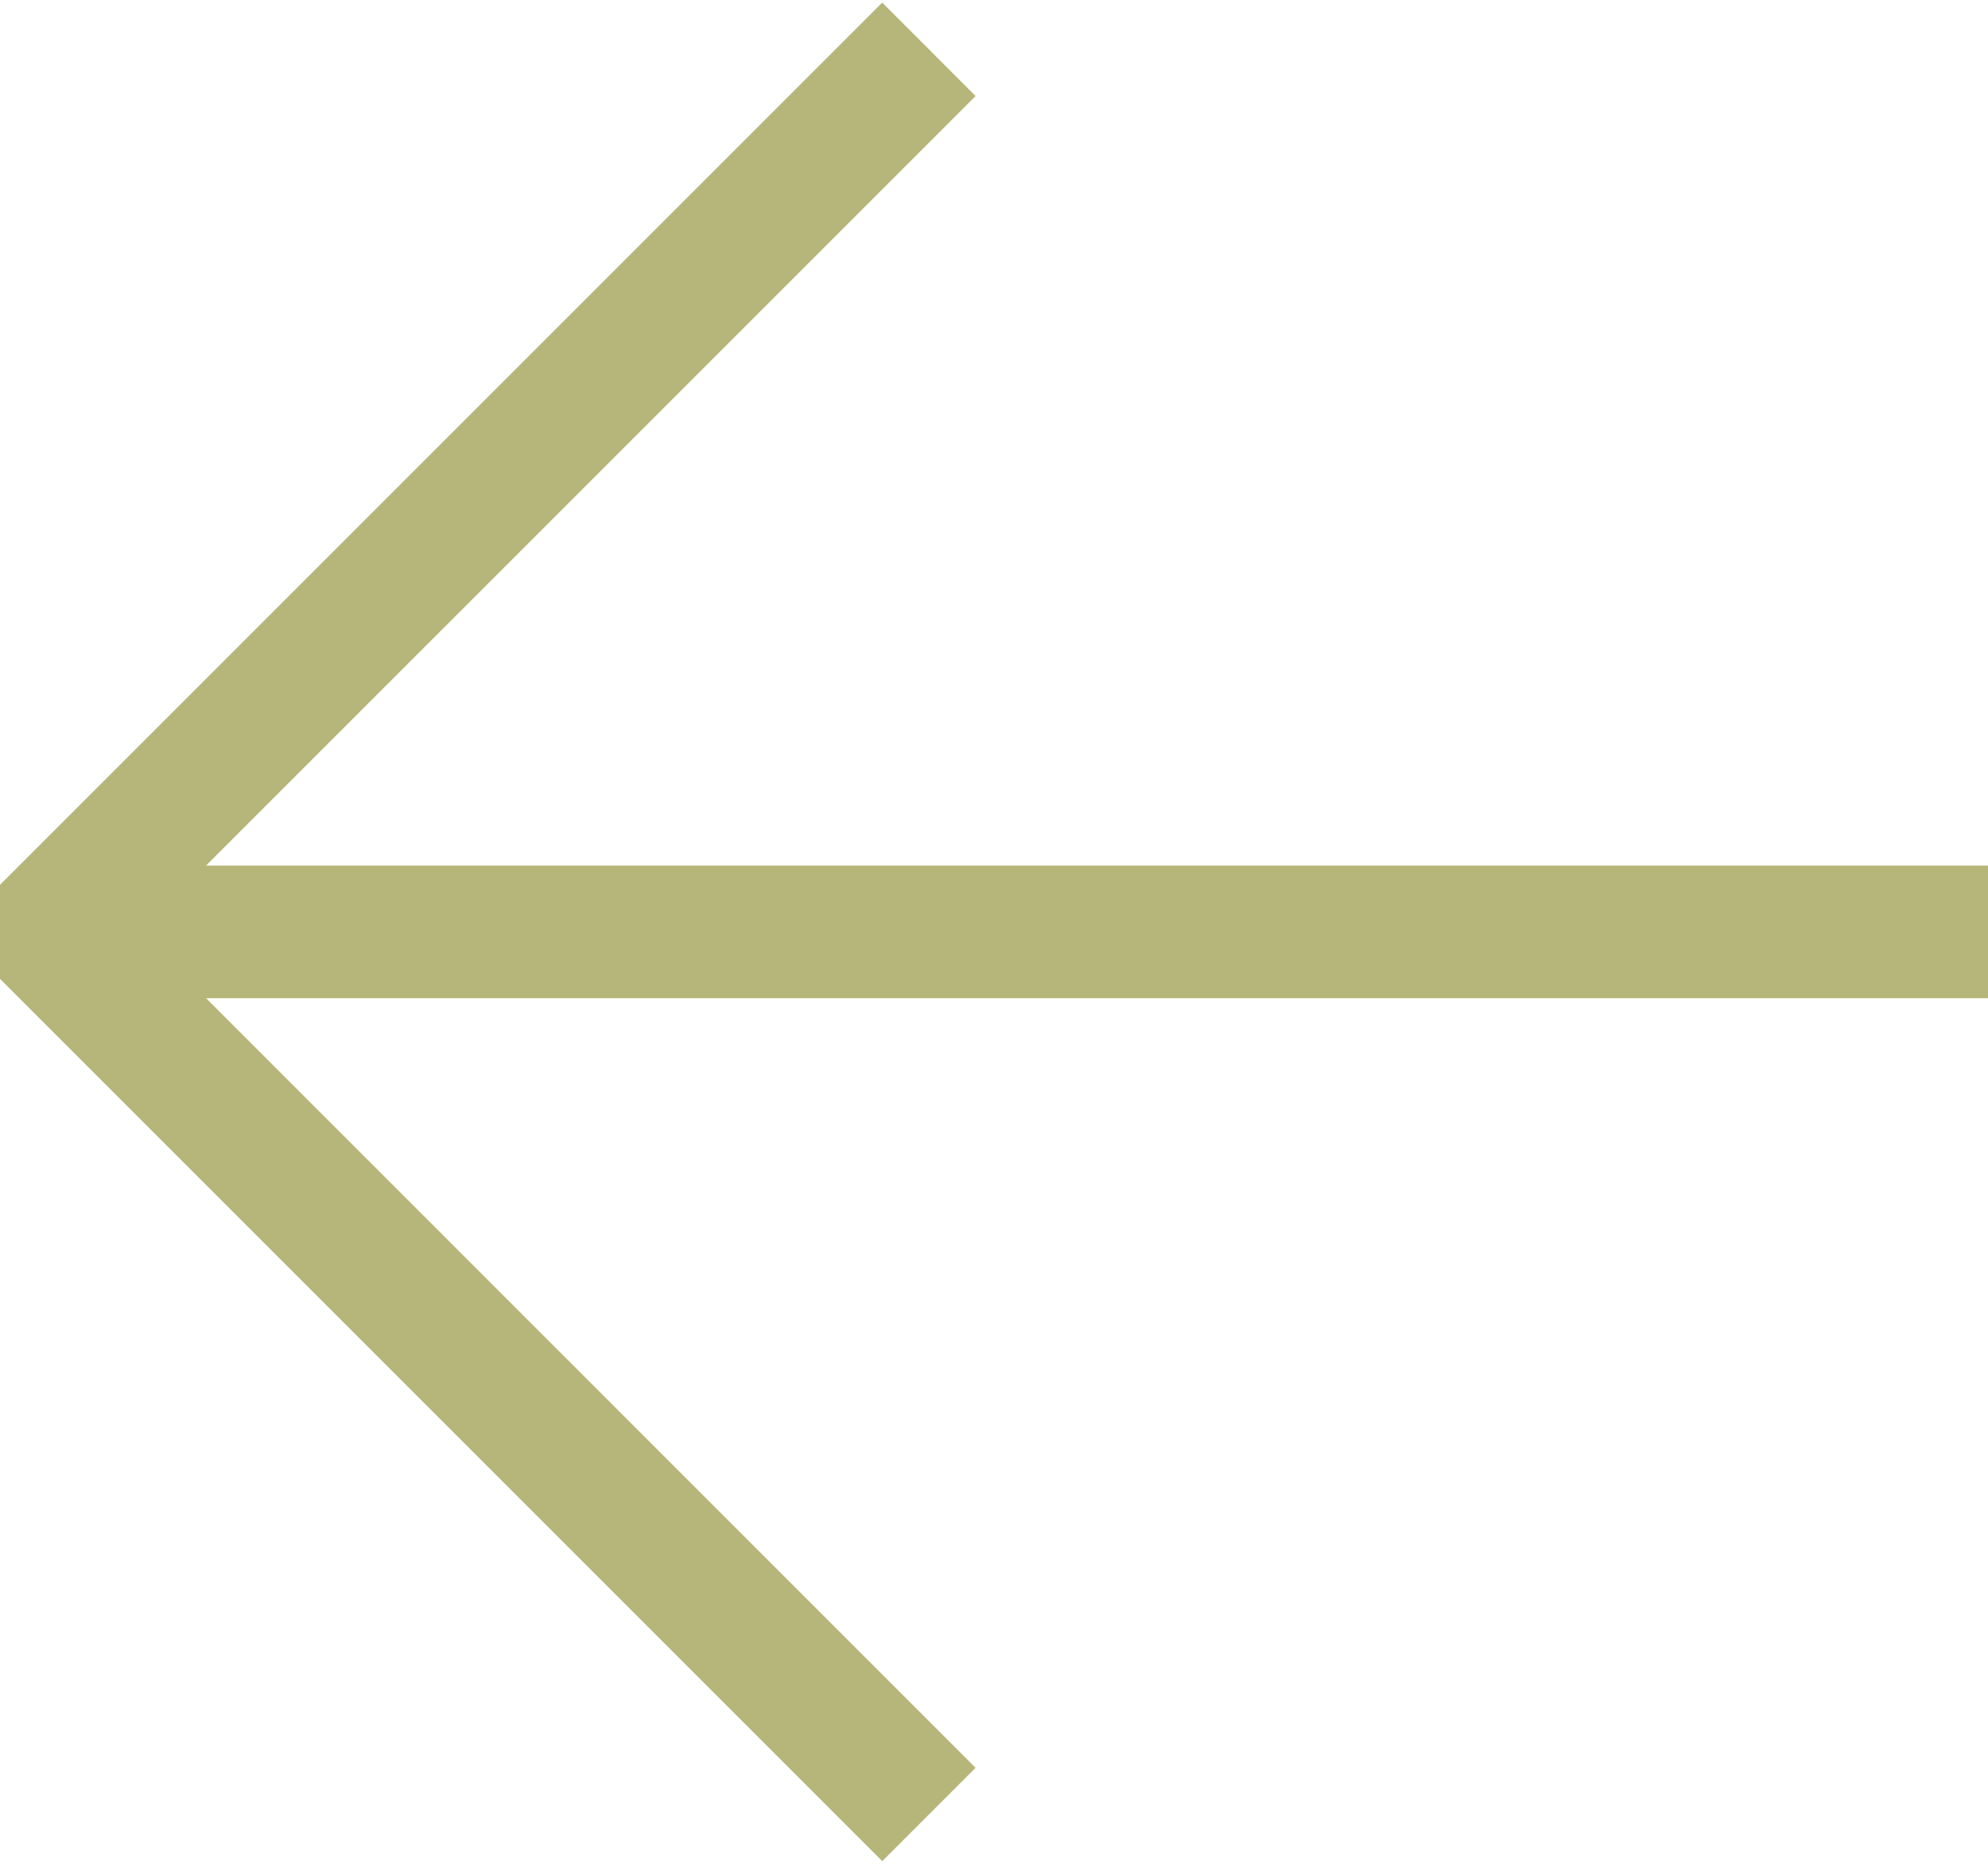 <?xml version="1.0" encoding="UTF-8"?>
<svg xmlns="http://www.w3.org/2000/svg" version="1.1" viewBox="0 0 32 30">
  <defs>
    <style>
      .cls-1 {
        fill: #b6b67a;
      }
    </style>
  </defs>
  <!-- Generator: Adobe Illustrator 28.7.2, SVG Export Plug-In . SVG Version: 1.2.0 Build 154)  -->
  <g>
    <g id="_レイヤー_1" data-name="レイヤー_1">
      <g id="_レイヤー_1-2" data-name="_レイヤー_1">
        <path class="cls-1" d="M14.201,29.958l1.503-1.503L3.317,16.067h28.683v-2.135H3.317L15.704,1.546,14.201.042,0,14.243v1.513l14.201,14.201Z"/>
      </g>
    </g>
  </g>
</svg>